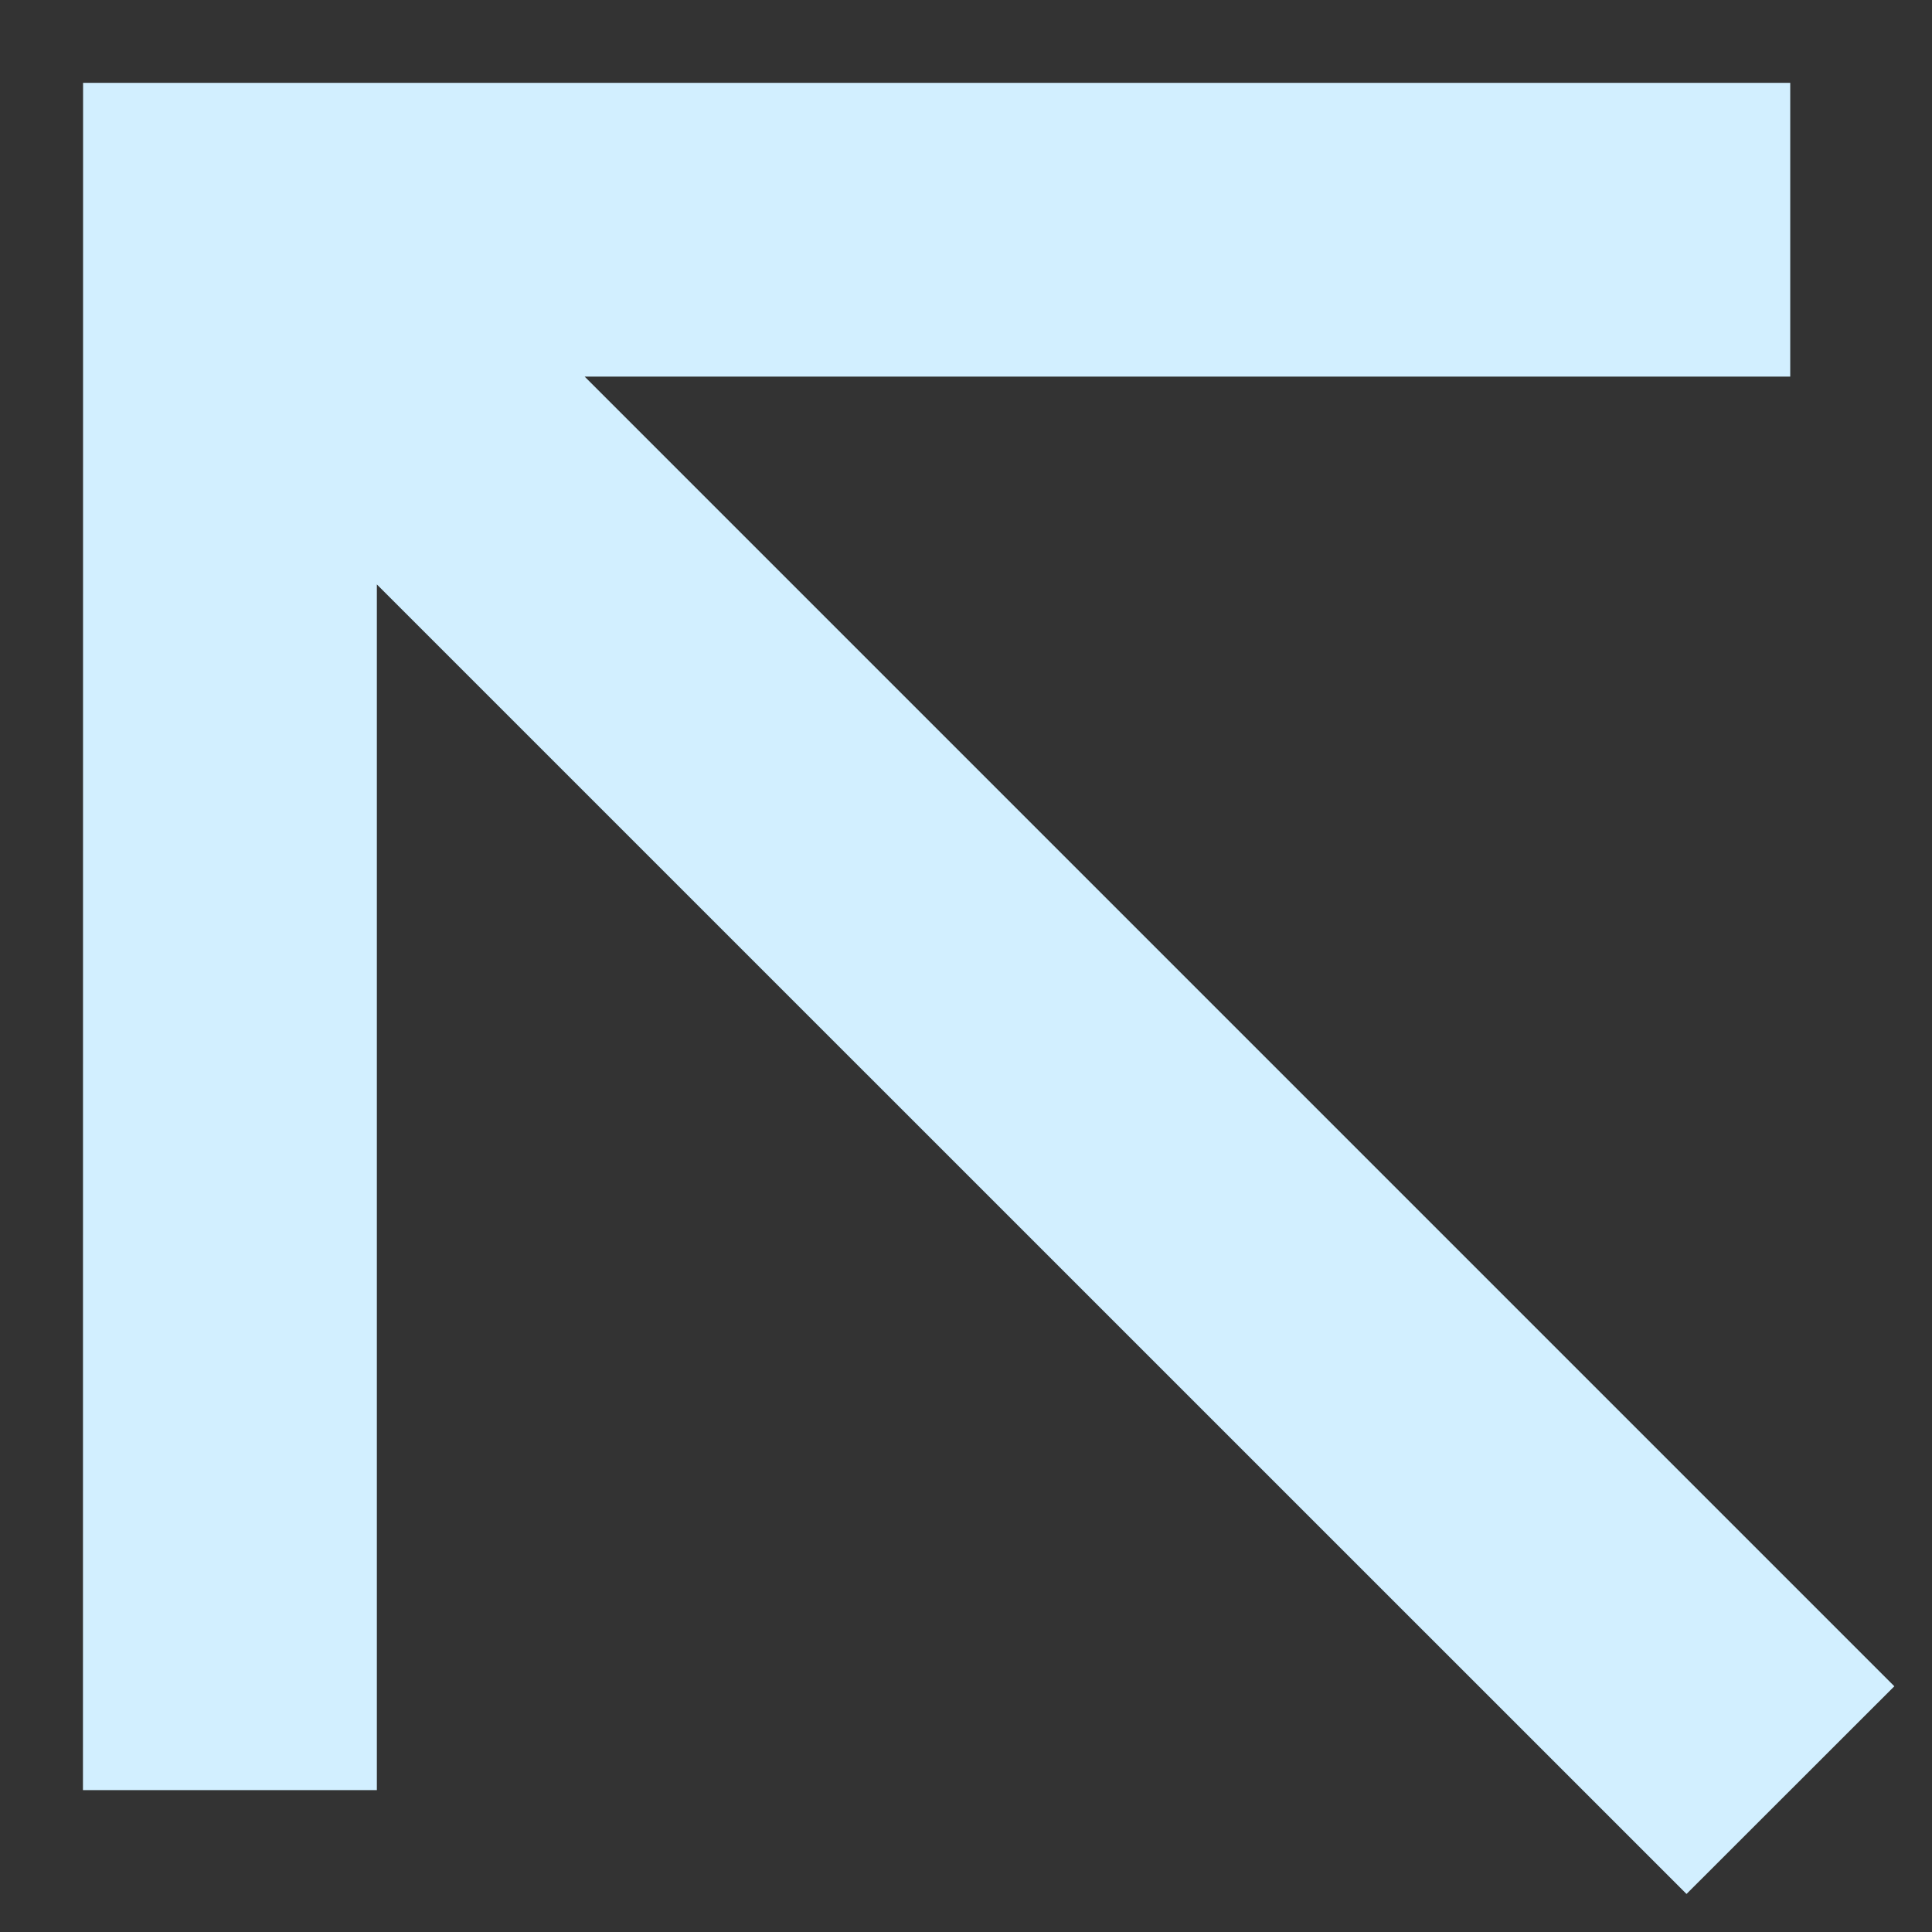 <svg width="16" height="16" viewBox="0 0 16 16" fill="none" xmlns="http://www.w3.org/2000/svg">
<rect x="0" y="0" width="16" height="16" fill="#333333" stroke="none"/>
<path fill-rule="evenodd" clip-rule="evenodd" d="M4.842 3.119L15.688 13.965L13.967 15.685L3.121 4.84L3.121 14.825L0.687 14.825L0.688 0.686L14.826 0.686L14.826 3.119L4.842 3.119Z" fill="#D2EFFF"/>
</svg>
